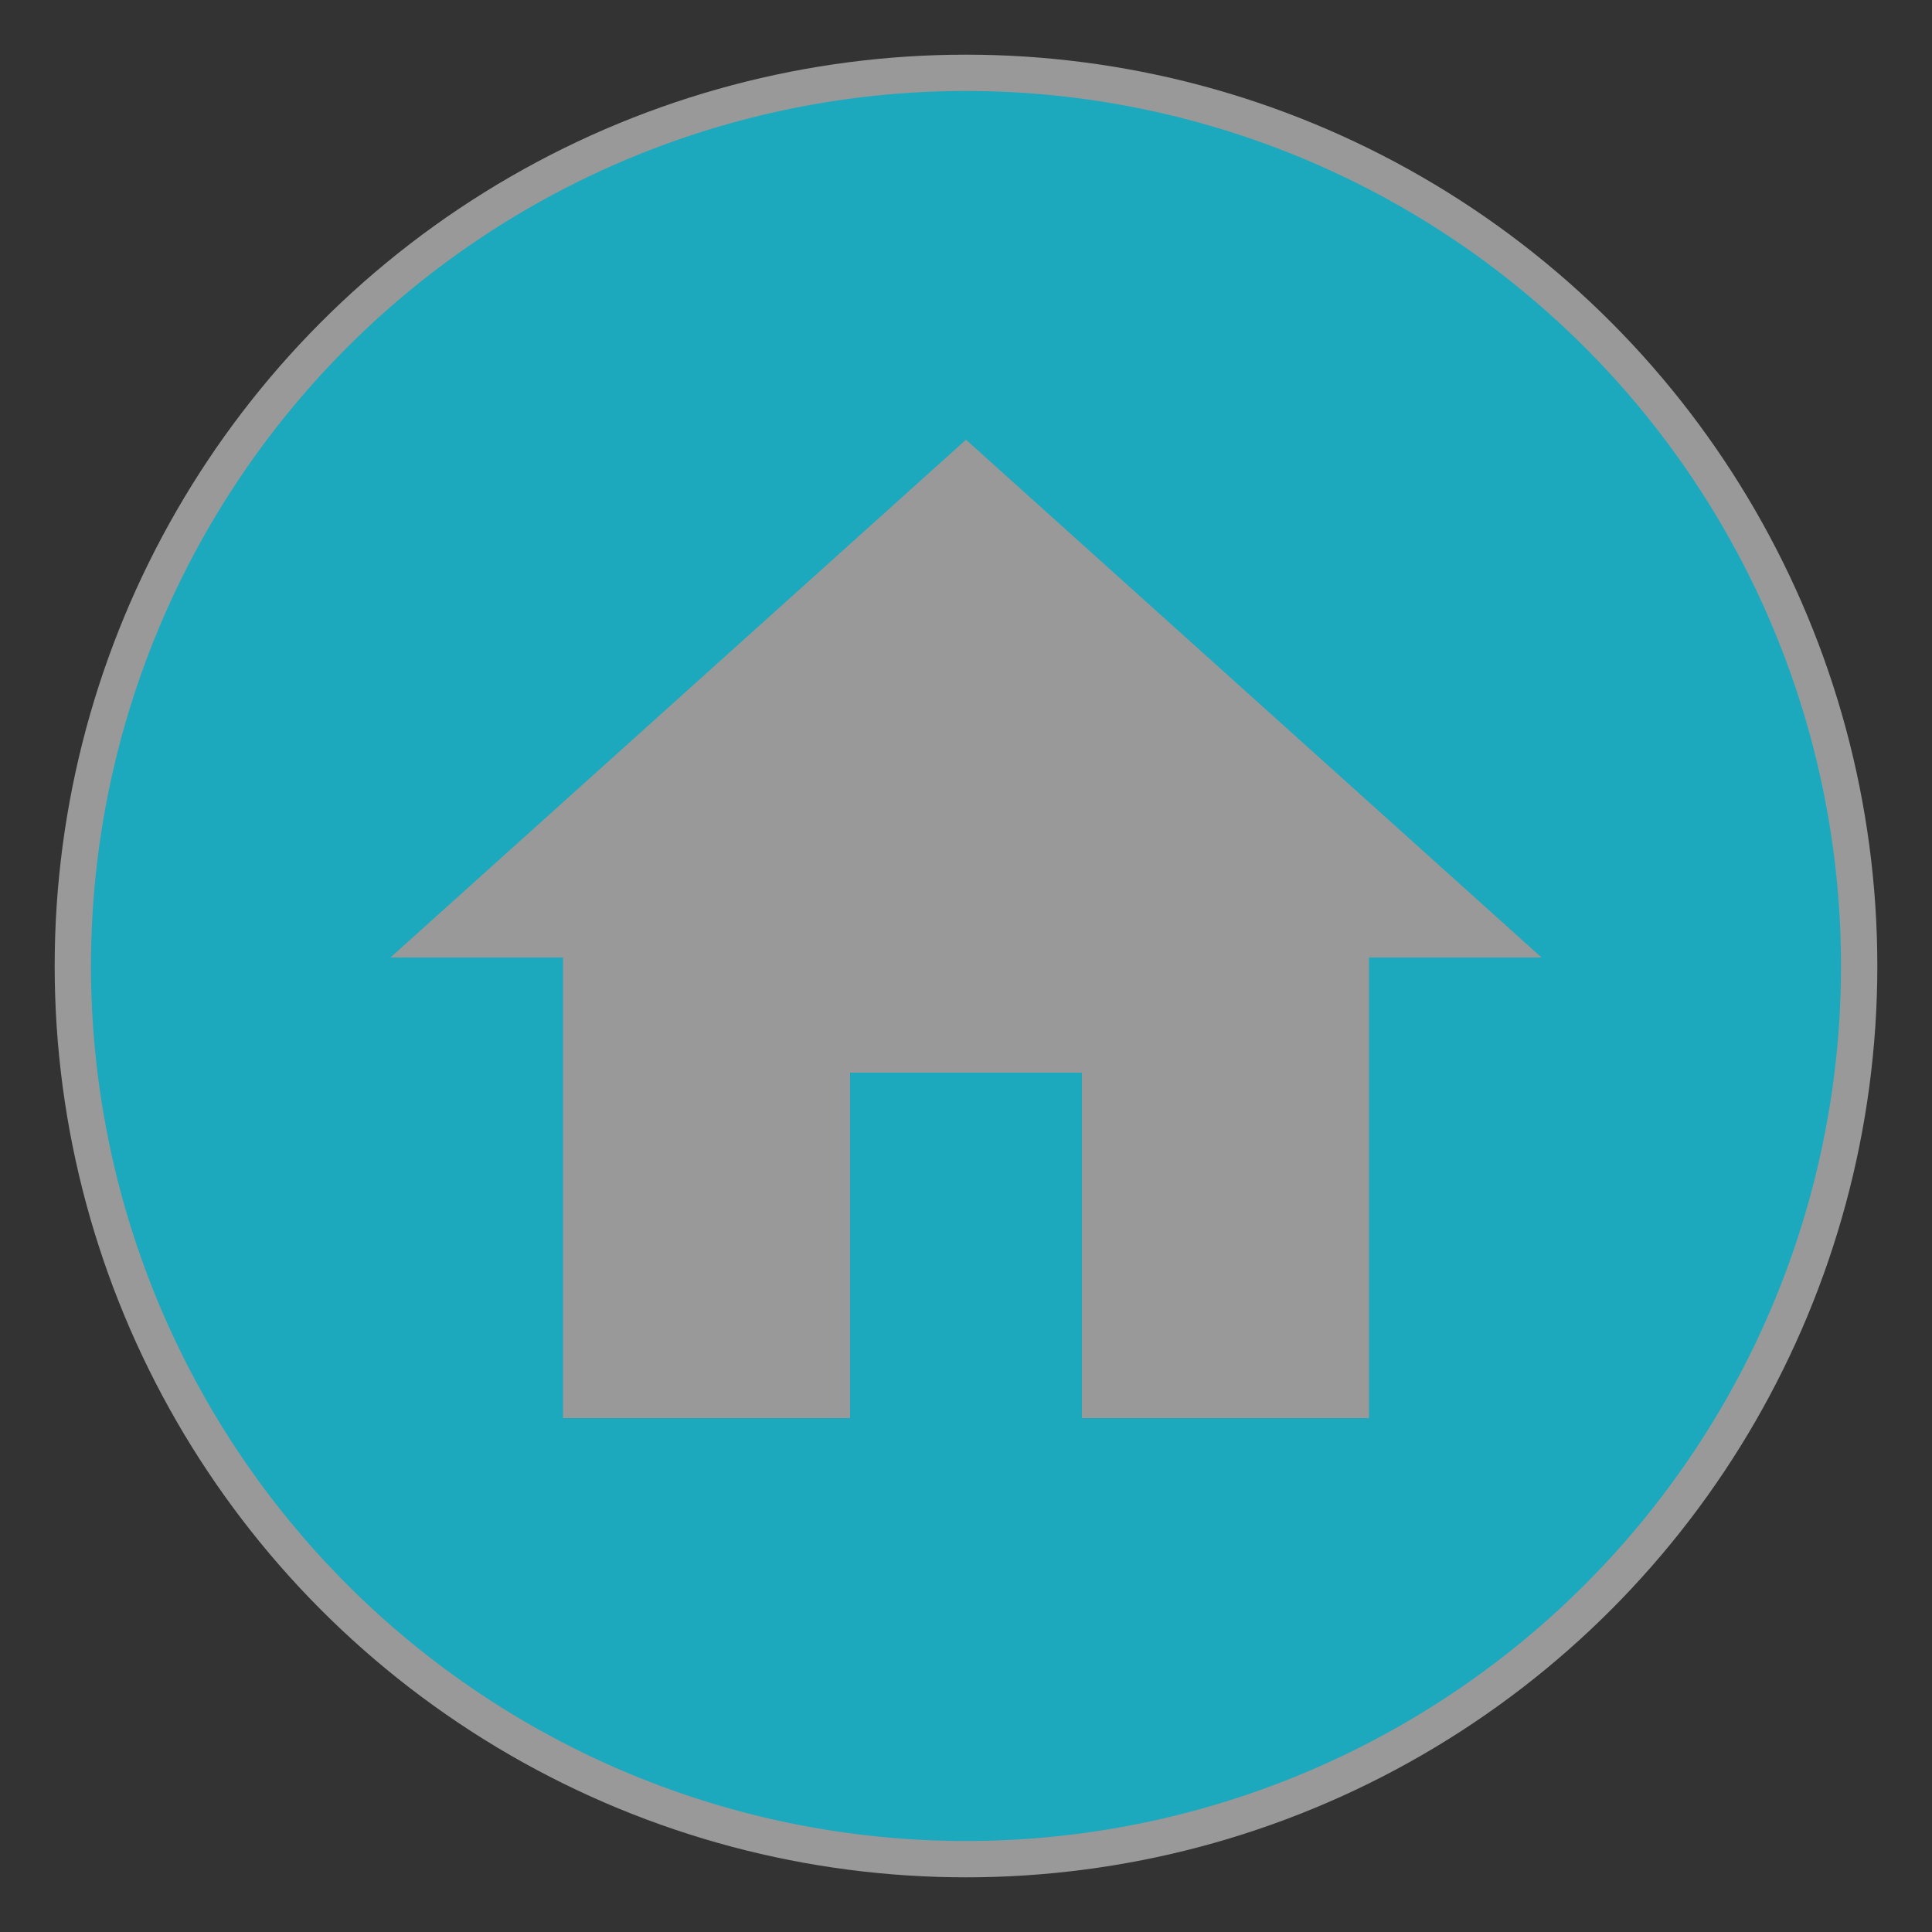 <svg id="レイヤー_1" data-name="レイヤー 1" xmlns="http://www.w3.org/2000/svg" viewBox="0 0 100 100"><rect x="0" y="0" width="100" height="100" fill="#333333" stroke="none"/><defs><style>.cls-1{fill:#fff;opacity:0.5;isolation:isolate;}.cls-2{fill:#1ca9be;}</style></defs><title>アートボード 1</title><circle class="cls-1" cx="50" cy="50" r="47.17"/><path class="cls-2" d="M50,4.71A45.29,45.29,0,1,0,95.29,50h0A45.29,45.29,0,0,0,50,4.71ZM70.86,49.56V73.4H56V55.52H44V73.4H29.14V49.56H20.21L50,22.76l29.79,26.8Z"/></svg>